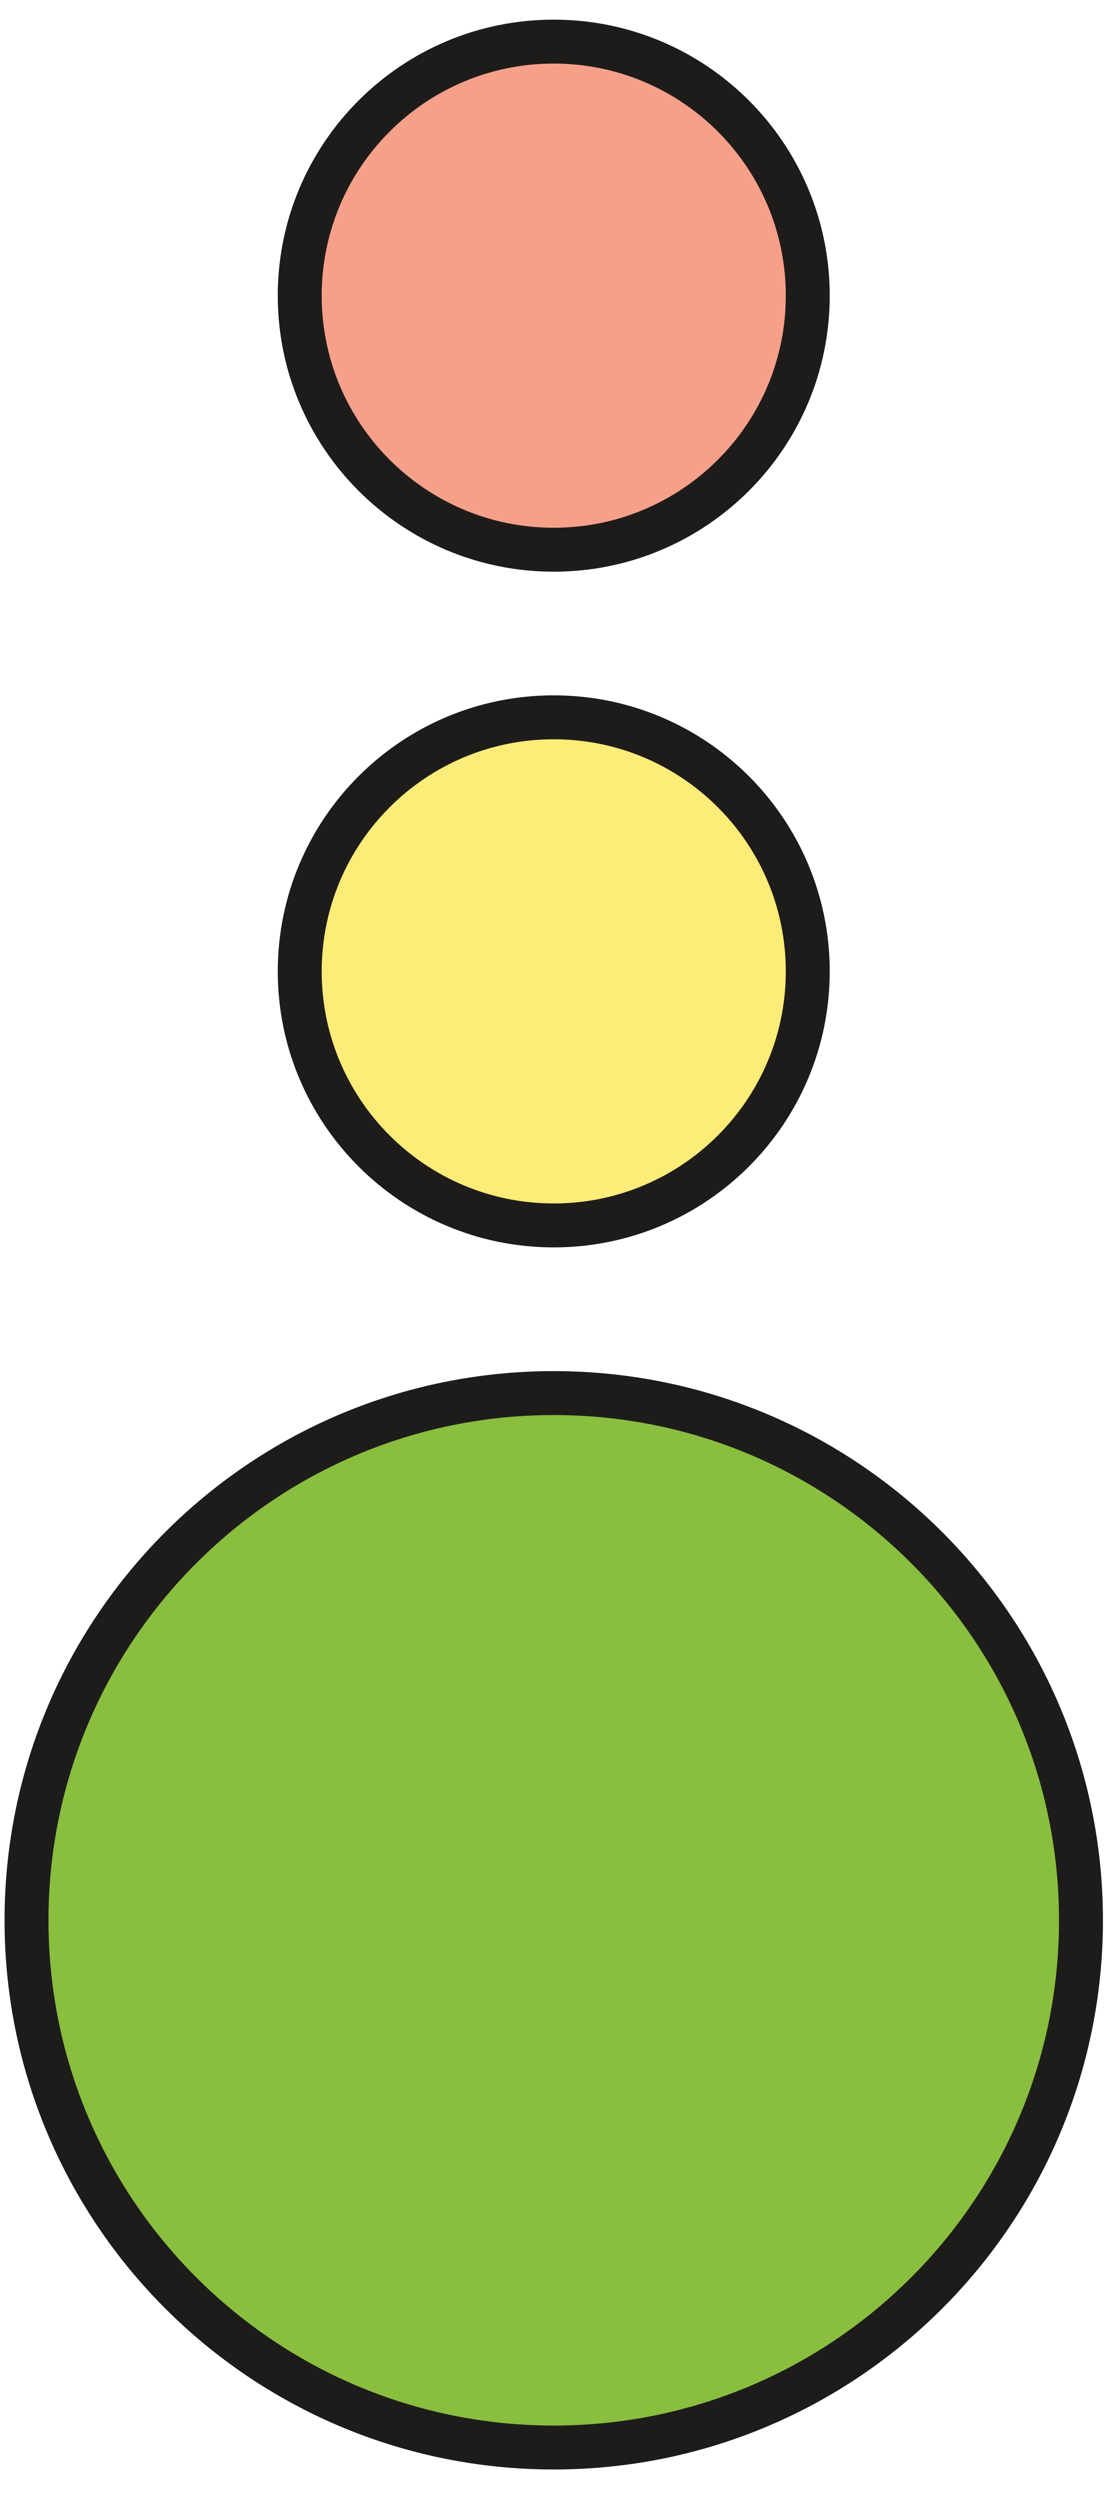 <?xml version="1.0" encoding="UTF-8" standalone="no"?>
<!DOCTYPE svg PUBLIC "-//W3C//DTD SVG 1.1//EN" "http://www.w3.org/Graphics/SVG/1.1/DTD/svg11.dtd">
<svg width="100%" height="100%" viewBox="0 0 97 218" version="1.1" xmlns="http://www.w3.org/2000/svg" xmlns:xlink="http://www.w3.org/1999/xlink" xml:space="preserve" xmlns:serif="http://www.serif.com/" style="fill-rule:evenodd;clip-rule:evenodd;">
    <g transform="matrix(1,0,0,1,-3868.57,-694.12)">
        <g id="icon_seeampel" transform="matrix(0.898,0,0,0.963,339.789,29.129)">
            <rect x="3929.23" y="690.188" width="107.805" height="225.714" style="fill:none;"/>
            <clipPath id="_clip1">
                <rect x="3929.23" y="690.188" width="107.805" height="225.714"/>
            </clipPath>
            <g clip-path="url(#_clip1)">
                <g transform="matrix(4.639,0,0,4.325,3983.39,816.695)">
                    <path d="M0,22.078C6.097,22.078 11.04,17.137 11.04,11.039C11.04,4.941 6.097,0 0,0C-6.097,0 -11.04,4.941 -11.04,11.039C-11.04,17.137 -6.097,22.078 0,22.078" style="fill:rgb(137,190,63);fill-rule:nonzero;"/>
                </g>
                <g transform="matrix(4.639,0,0,4.325,3983.39,816.695)">
                    <path d="M0,22.078C6.097,22.078 11.04,17.137 11.04,11.039C11.04,4.941 6.097,0 0,0C-6.097,0 -11.04,4.941 -11.04,11.039C-11.04,17.137 -6.097,22.078 0,22.078Z" style="fill:none;fill-rule:nonzero;stroke:rgb(30,28,26);stroke-width:0.92px;"/>
                </g>
                <g transform="matrix(4.639,0,0,4.325,3983.39,755.499)">
                    <path d="M0,10.639C2.938,10.639 5.319,8.257 5.319,5.32C5.319,2.382 2.938,0 0,0C-2.938,0 -5.319,2.382 -5.319,5.32C-5.319,8.257 -2.938,10.639 0,10.639" style="fill:rgb(252,236,120);fill-rule:nonzero;"/>
                </g>
                <g transform="matrix(4.639,0,0,4.325,3983.39,755.499)">
                    <path d="M0,10.639C2.938,10.639 5.319,8.257 5.319,5.32C5.319,2.382 2.938,0 0,0C-2.938,0 -5.319,2.382 -5.319,5.32C-5.319,8.257 -2.938,10.639 0,10.639Z" style="fill:none;fill-rule:nonzero;stroke:rgb(30,28,26);stroke-width:0.92px;"/>
                </g>
                <g transform="matrix(4.639,0,0,4.325,3983.39,694.309)">
                    <path d="M0,10.639C2.938,10.639 5.319,8.257 5.319,5.32C5.319,2.382 2.938,0 0,0C-2.938,0 -5.319,2.382 -5.319,5.32C-5.319,8.257 -2.938,10.639 0,10.639" style="fill:rgb(246,160,138);fill-rule:nonzero;"/>
                </g>
                <g transform="matrix(4.639,0,0,4.325,3983.39,694.309)">
                    <path d="M0,10.639C2.938,10.639 5.319,8.257 5.319,5.32C5.319,2.382 2.938,0 0,0C-2.938,0 -5.319,2.382 -5.319,5.32C-5.319,8.257 -2.938,10.639 0,10.639Z" style="fill:none;fill-rule:nonzero;stroke:rgb(30,28,26);stroke-width:0.92px;"/>
                </g>
            </g>
        </g>
    </g>
</svg>
